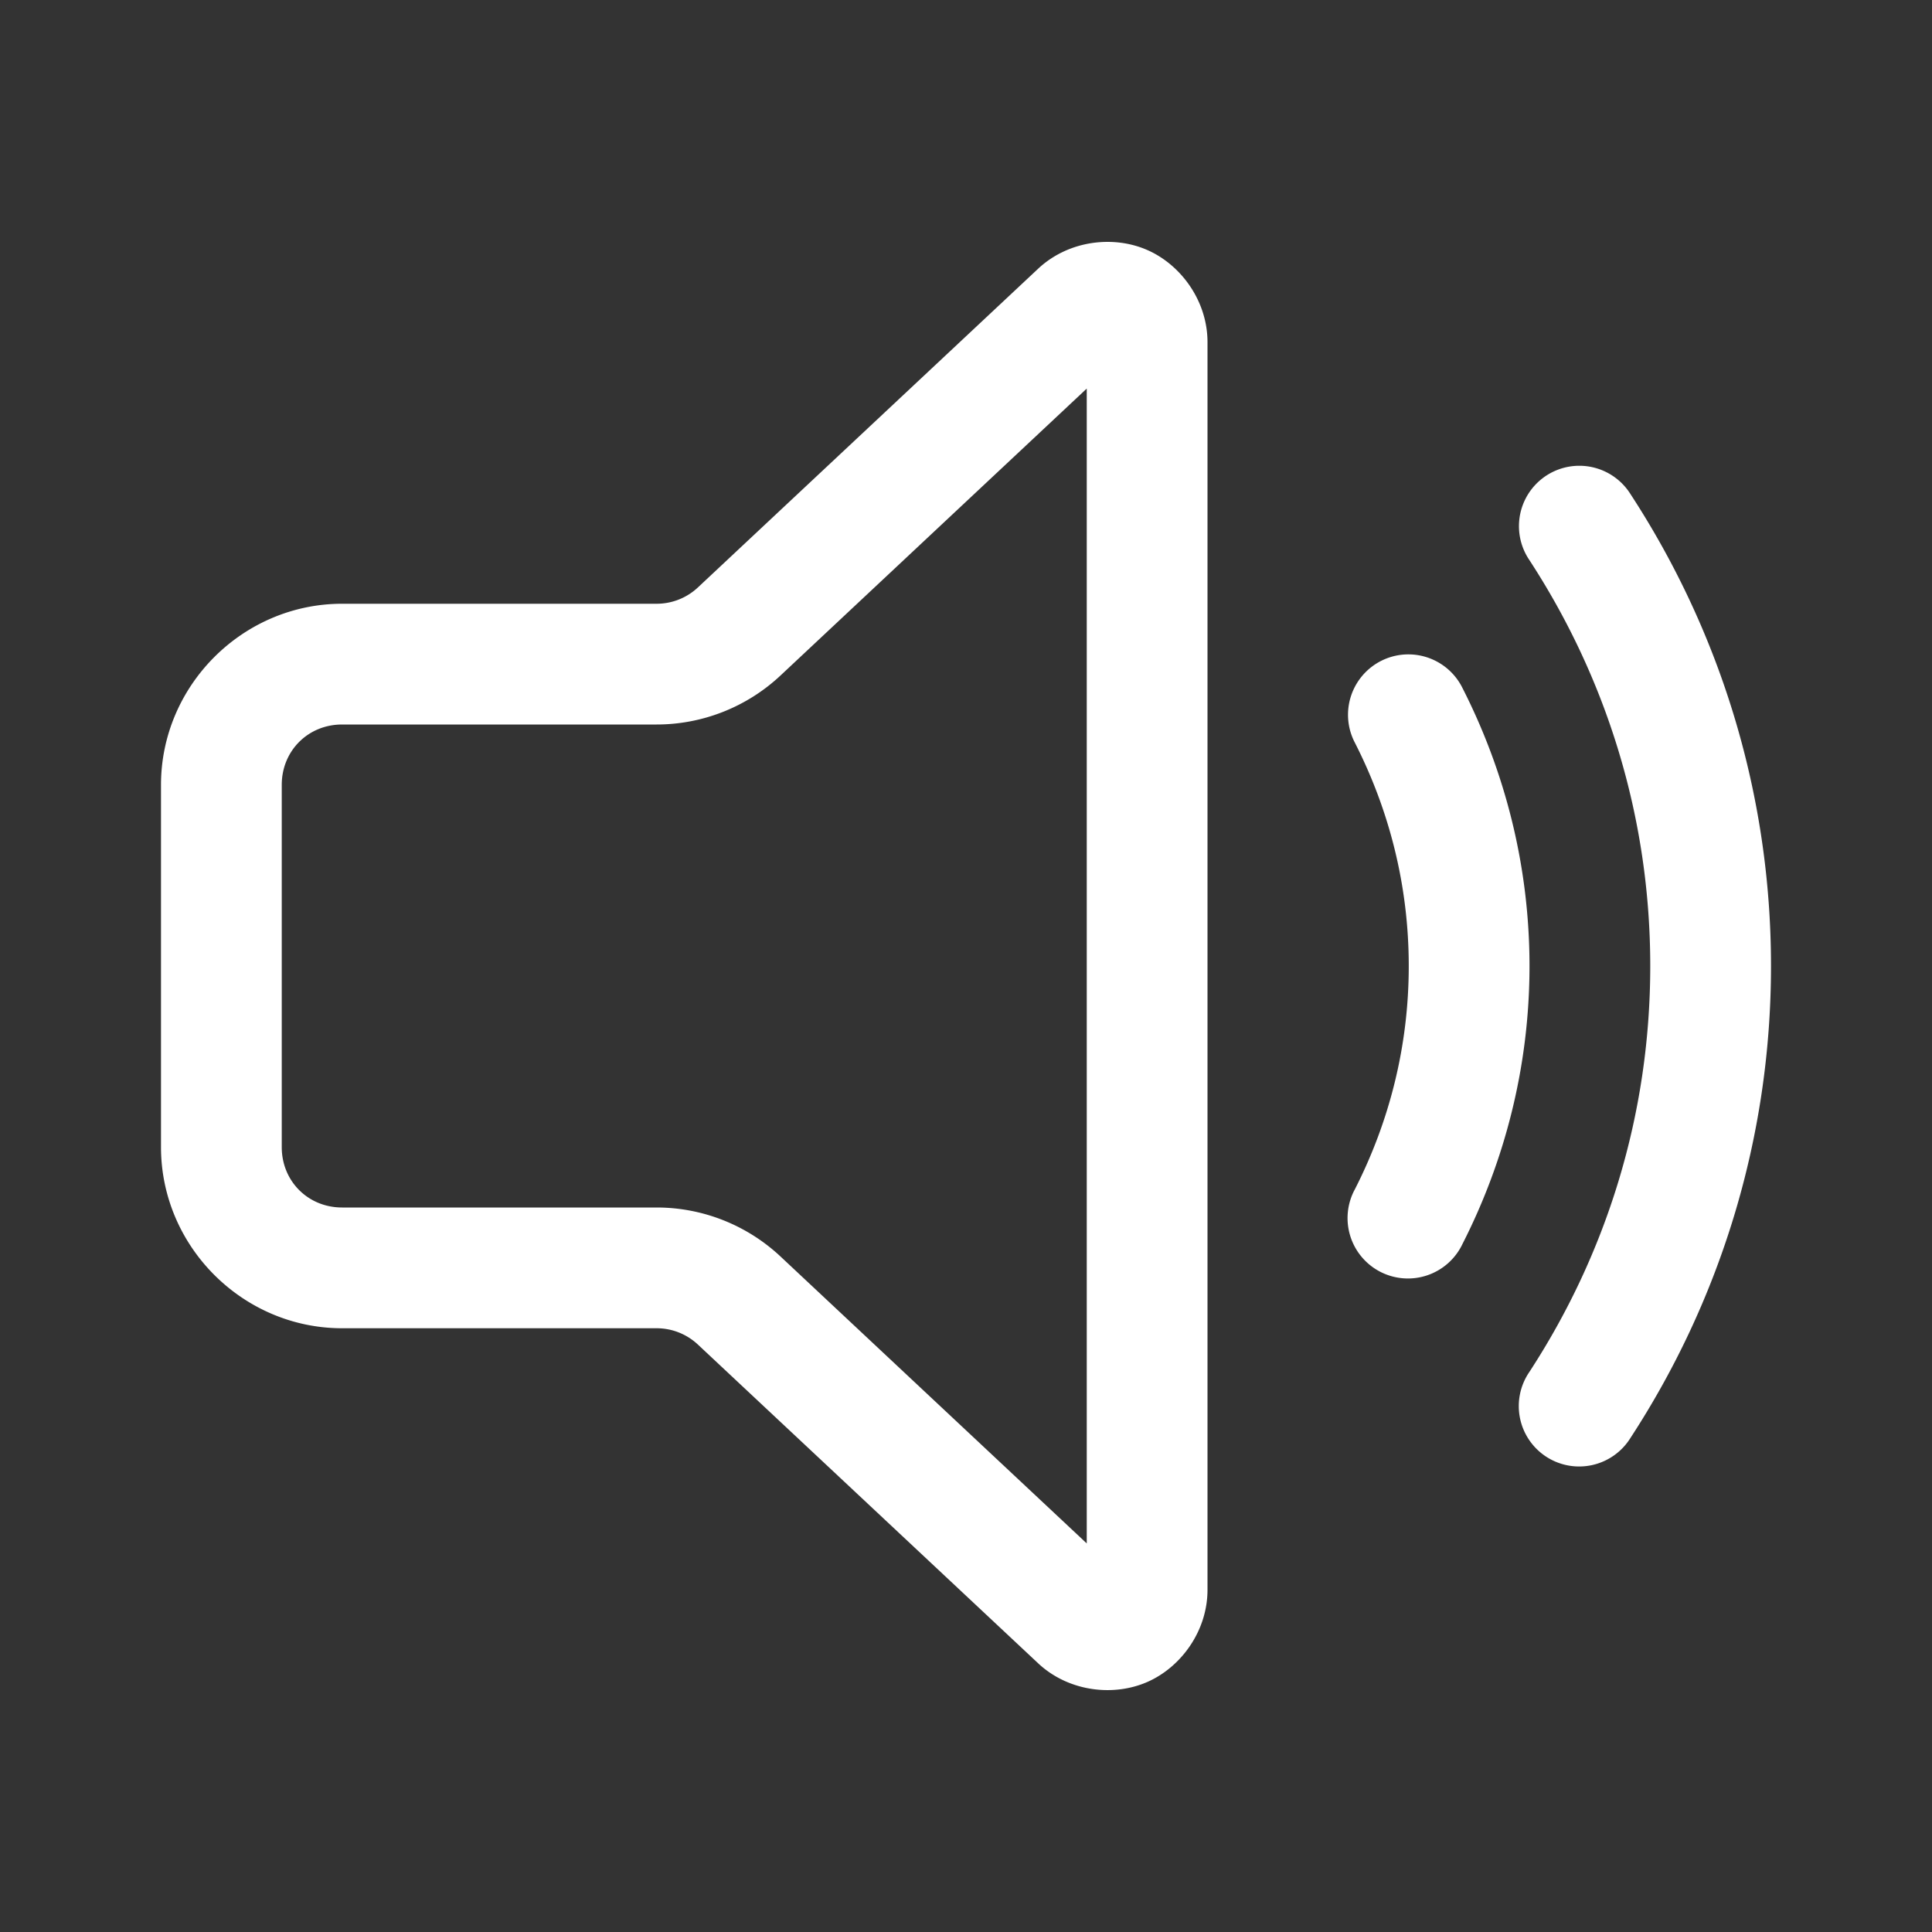 <svg xmlns="http://www.w3.org/2000/svg" viewBox="0 0 48 48"><rect x="0" y="0" width="48" height="48" fill="#333333" stroke="none"/><path d="M 27.848 6.031 C 27.616 6.001 27.376 6.003 27.139 6.037 C 26.664 6.106 26.199 6.307 25.818 6.652 A 1.5 1.5 0 0 0 25.801 6.668 L 17.34 14.594 C 17.061 14.855 16.696 15 16.314 15 L 8.5 15 C 6.032 15 4 17.032 4 19.5 L 4 28.5 C 4 30.968 6.032 33 8.5 33 L 16.314 33 C 16.696 33 17.061 33.145 17.34 33.406 L 25.801 41.332 A 1.5 1.5 0 0 0 25.818 41.348 C 26.579 42.038 27.683 42.152 28.512 41.785 C 29.341 41.418 30 40.525 30 39.498 L 30 8.502 C 30 7.475 29.341 6.582 28.512 6.215 C 28.304 6.123 28.08 6.061 27.848 6.031 z M 27 9.654 L 27 38.346 L 19.391 31.217 C 18.557 30.436 17.457 30 16.314 30 L 8.5 30 C 7.654 30 7 29.346 7 28.5 L 7 19.5 C 7 18.654 7.654 18 8.5 18 L 16.314 18 C 17.457 18 18.557 17.564 19.391 16.783 L 27 9.654 z M 39.248 11.572 A 1.5 1.5 0 0 0 37.994 13.91 C 39.891 16.816 41 20.27 41 24 C 41 27.73 39.891 31.184 37.994 34.09 A 1.5 1.5 0 1 0 40.506 35.729 C 42.707 32.358 44 28.326 44 24 C 44 19.674 42.707 15.642 40.506 12.271 A 1.5 1.5 0 0 0 39.248 11.572 z M 35.012 16.258 A 1.5 1.5 0 0 0 33.664 18.457 C 34.515 20.128 35 22.002 35 24 C 35 25.998 34.515 27.872 33.664 29.543 A 1.5 1.5 0 1 0 36.336 30.904 C 37.389 28.835 38 26.486 38 24 C 38 21.514 37.389 19.165 36.336 17.096 A 1.5 1.5 0 0 0 35.012 16.258 z" fill="#FFFFFF" /></svg>